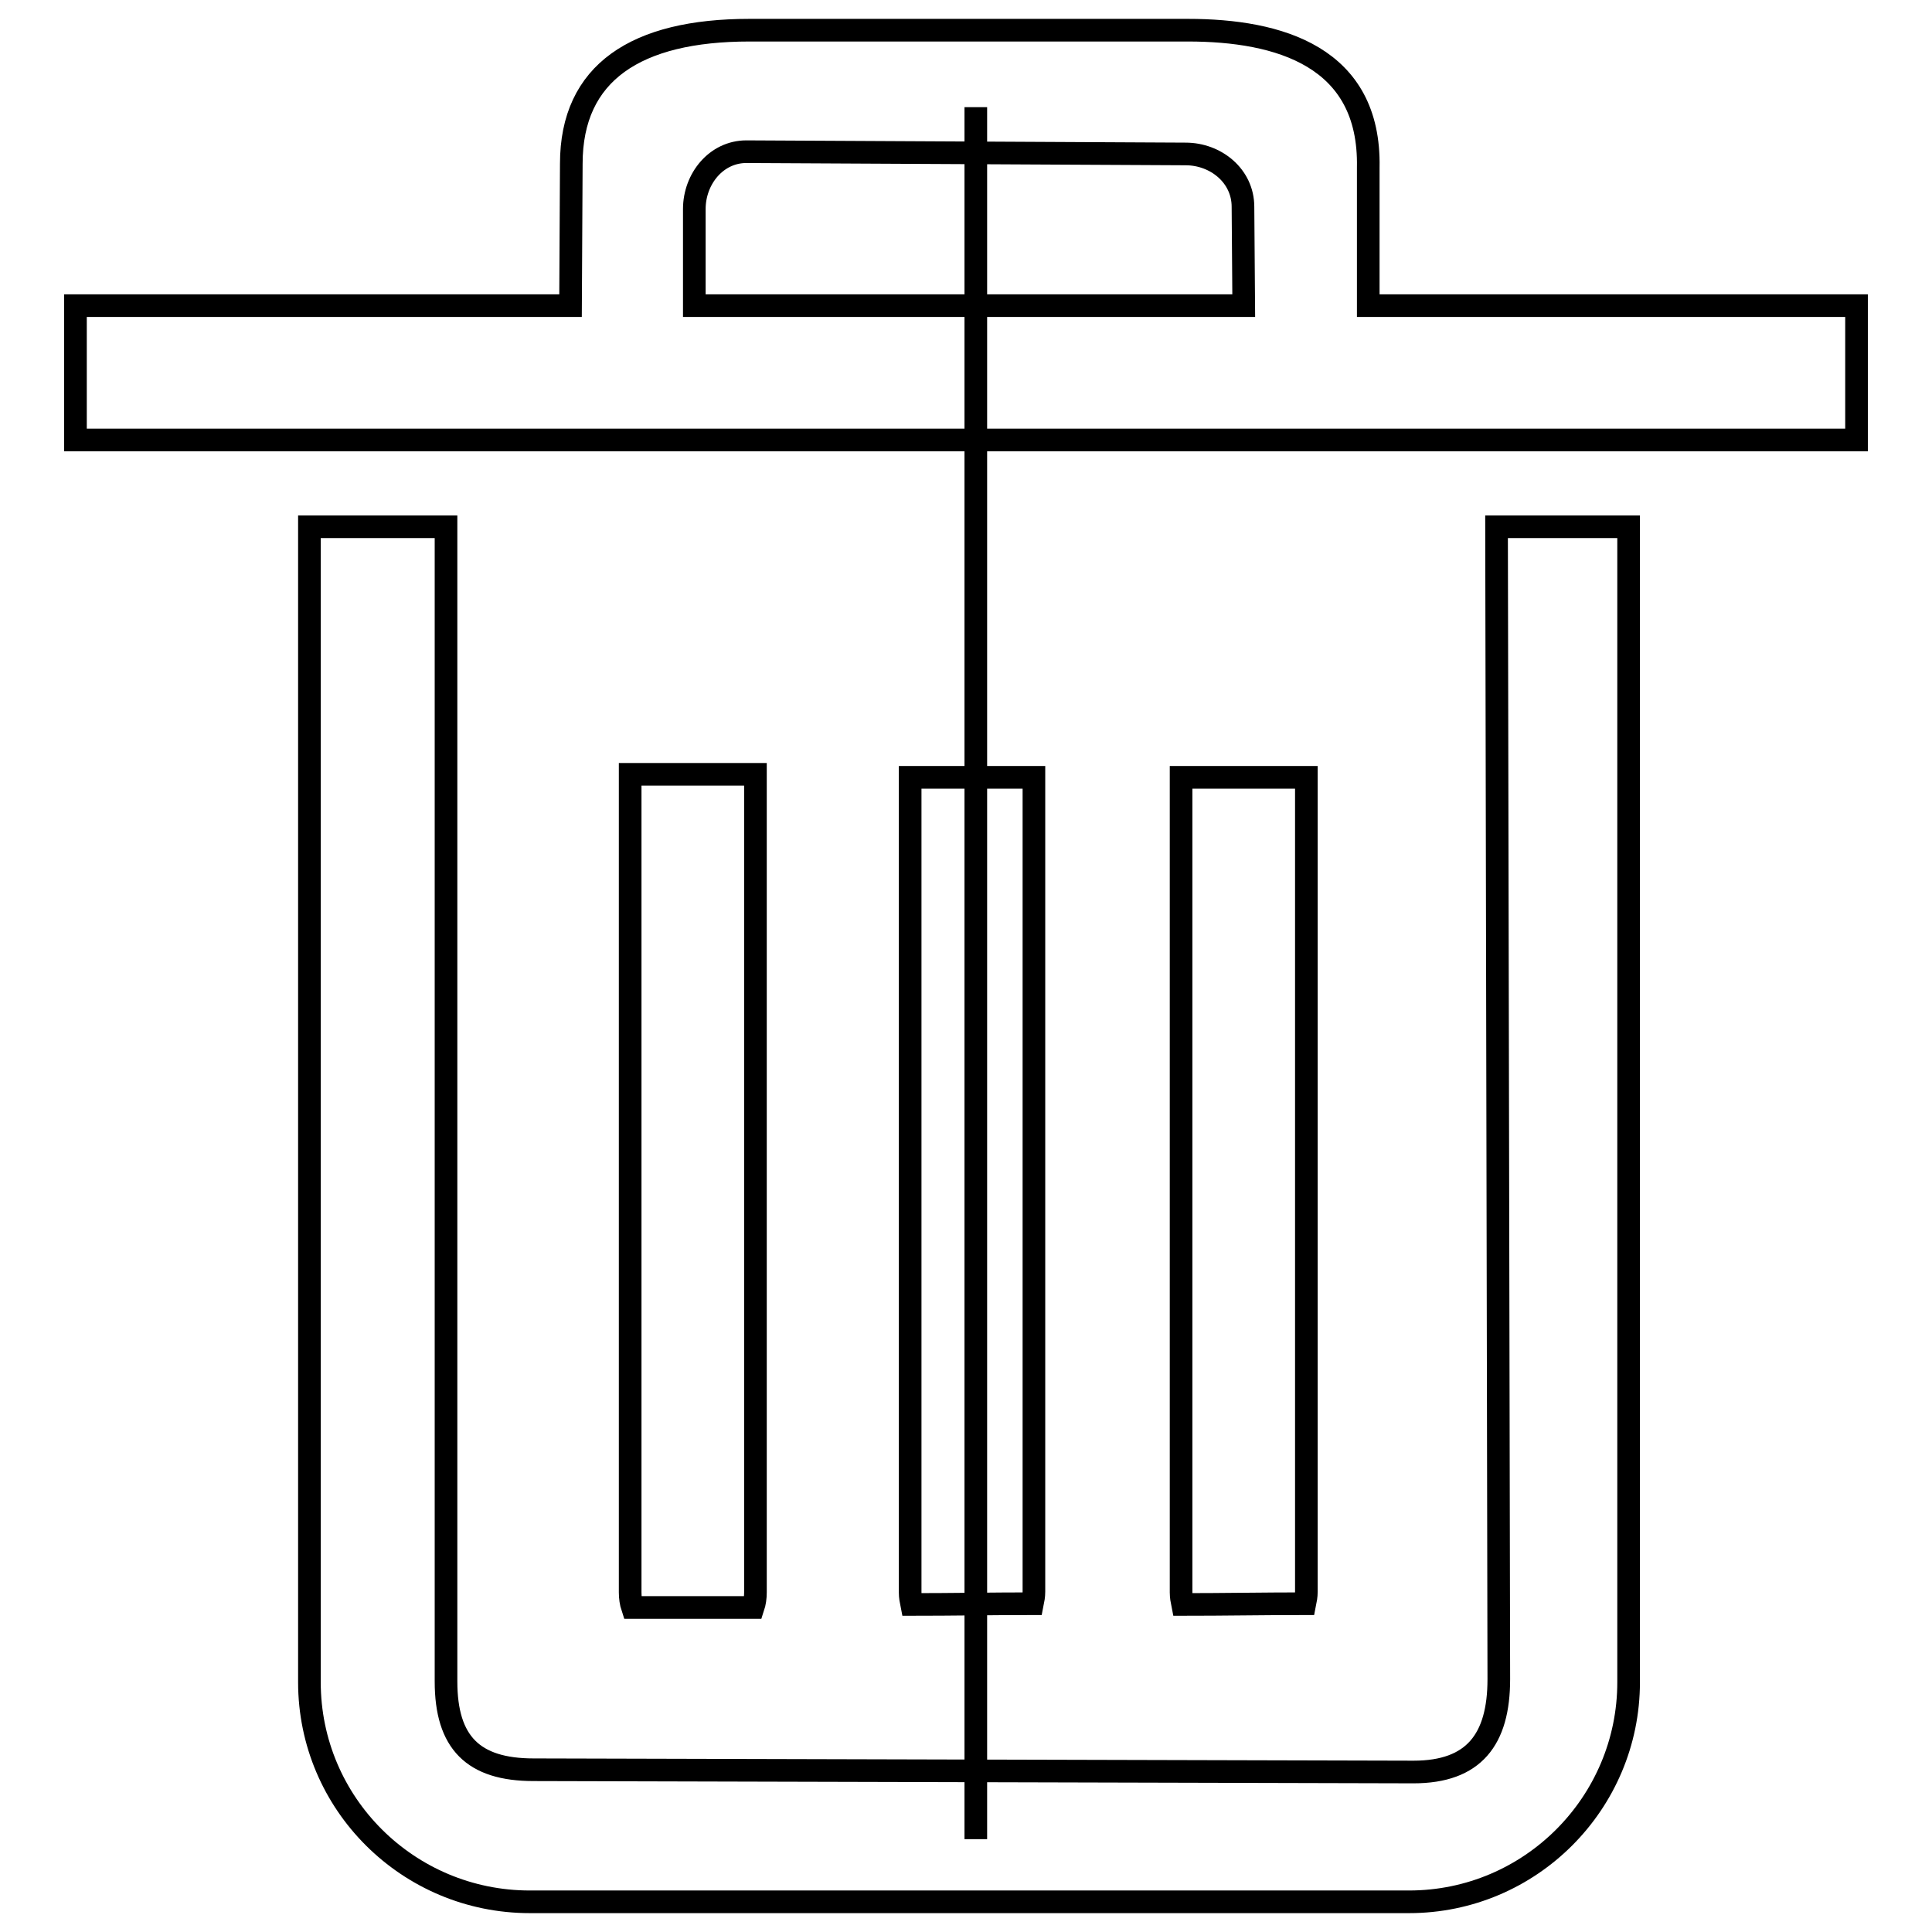 <?xml version="1.0" encoding="utf-8"?>
<!-- Svg Vector Icons : http://www.onlinewebfonts.com/icon -->
<!DOCTYPE svg PUBLIC "-//W3C//DTD SVG 1.1//EN" "http://www.w3.org/Graphics/SVG/1.1/DTD/svg11.dtd">
<svg version="1.1" xmlns="http://www.w3.org/2000/svg" xmlns:xlink="http://www.w3.org/1999/xlink" x="0px" y="0px" viewBox="0 0 256 256" enable-background="new 0 0 256 256" xml:space="preserve">
<g><g><path stroke-width="3" fill-opacity="0" stroke="#000000"  d="M129.3,14.2v229.5V14.2L129.3,14.2z M198.3,69.8l0.3,152.7c0,8-3.3,12.3-11.3,12.3l-116.6-0.3c-8,0-11.6-3.6-11.6-11.7v-153H41v153.1C41,239,54.1,252,70.2,252h116.5c16.1,0,29.1-13.1,29.1-29.1V69.8H198.3L198.3,69.8z M83.5,102.6V211c0,0.7,0.1,1.4,0.3,2c5.3,0,10.7,0,16,0c0.2-0.6,0.3-1.3,0.3-2V102.6C94.5,102.6,89,102.6,83.5,102.6L83.5,102.6z M156.5,103v108c0,0.6,0.1,1.1,0.2,1.6c5.4,0,10.8-0.1,16.2-0.1c0.1-0.5,0.2-1,0.2-1.6V103C167.6,103,162.1,103,156.5,103L156.5,103z M246,40.5h-64.7V22.2C181.6,7.5,169.5,4,157.4,4H99.3c-15,0-23.6,5.6-23.6,17.7l-0.1,18.8H10v17.8h236L246,40.5L246,40.5z M164.8,40.5H92V27.7c0-4,2.9-7.6,6.9-7.6l58.2,0.3c4,0,7.6,2.9,7.6,7L164.8,40.5L164.8,40.5L164.8,40.5z M120.6,103v108c0,0.6,0.1,1.1,0.2,1.6c5.3,0,10.7-0.1,16-0.1c0.1-0.5,0.2-1,0.2-1.6V103C131.5,103,126.1,103,120.6,103L120.6,103z"/></g></g>
</svg>